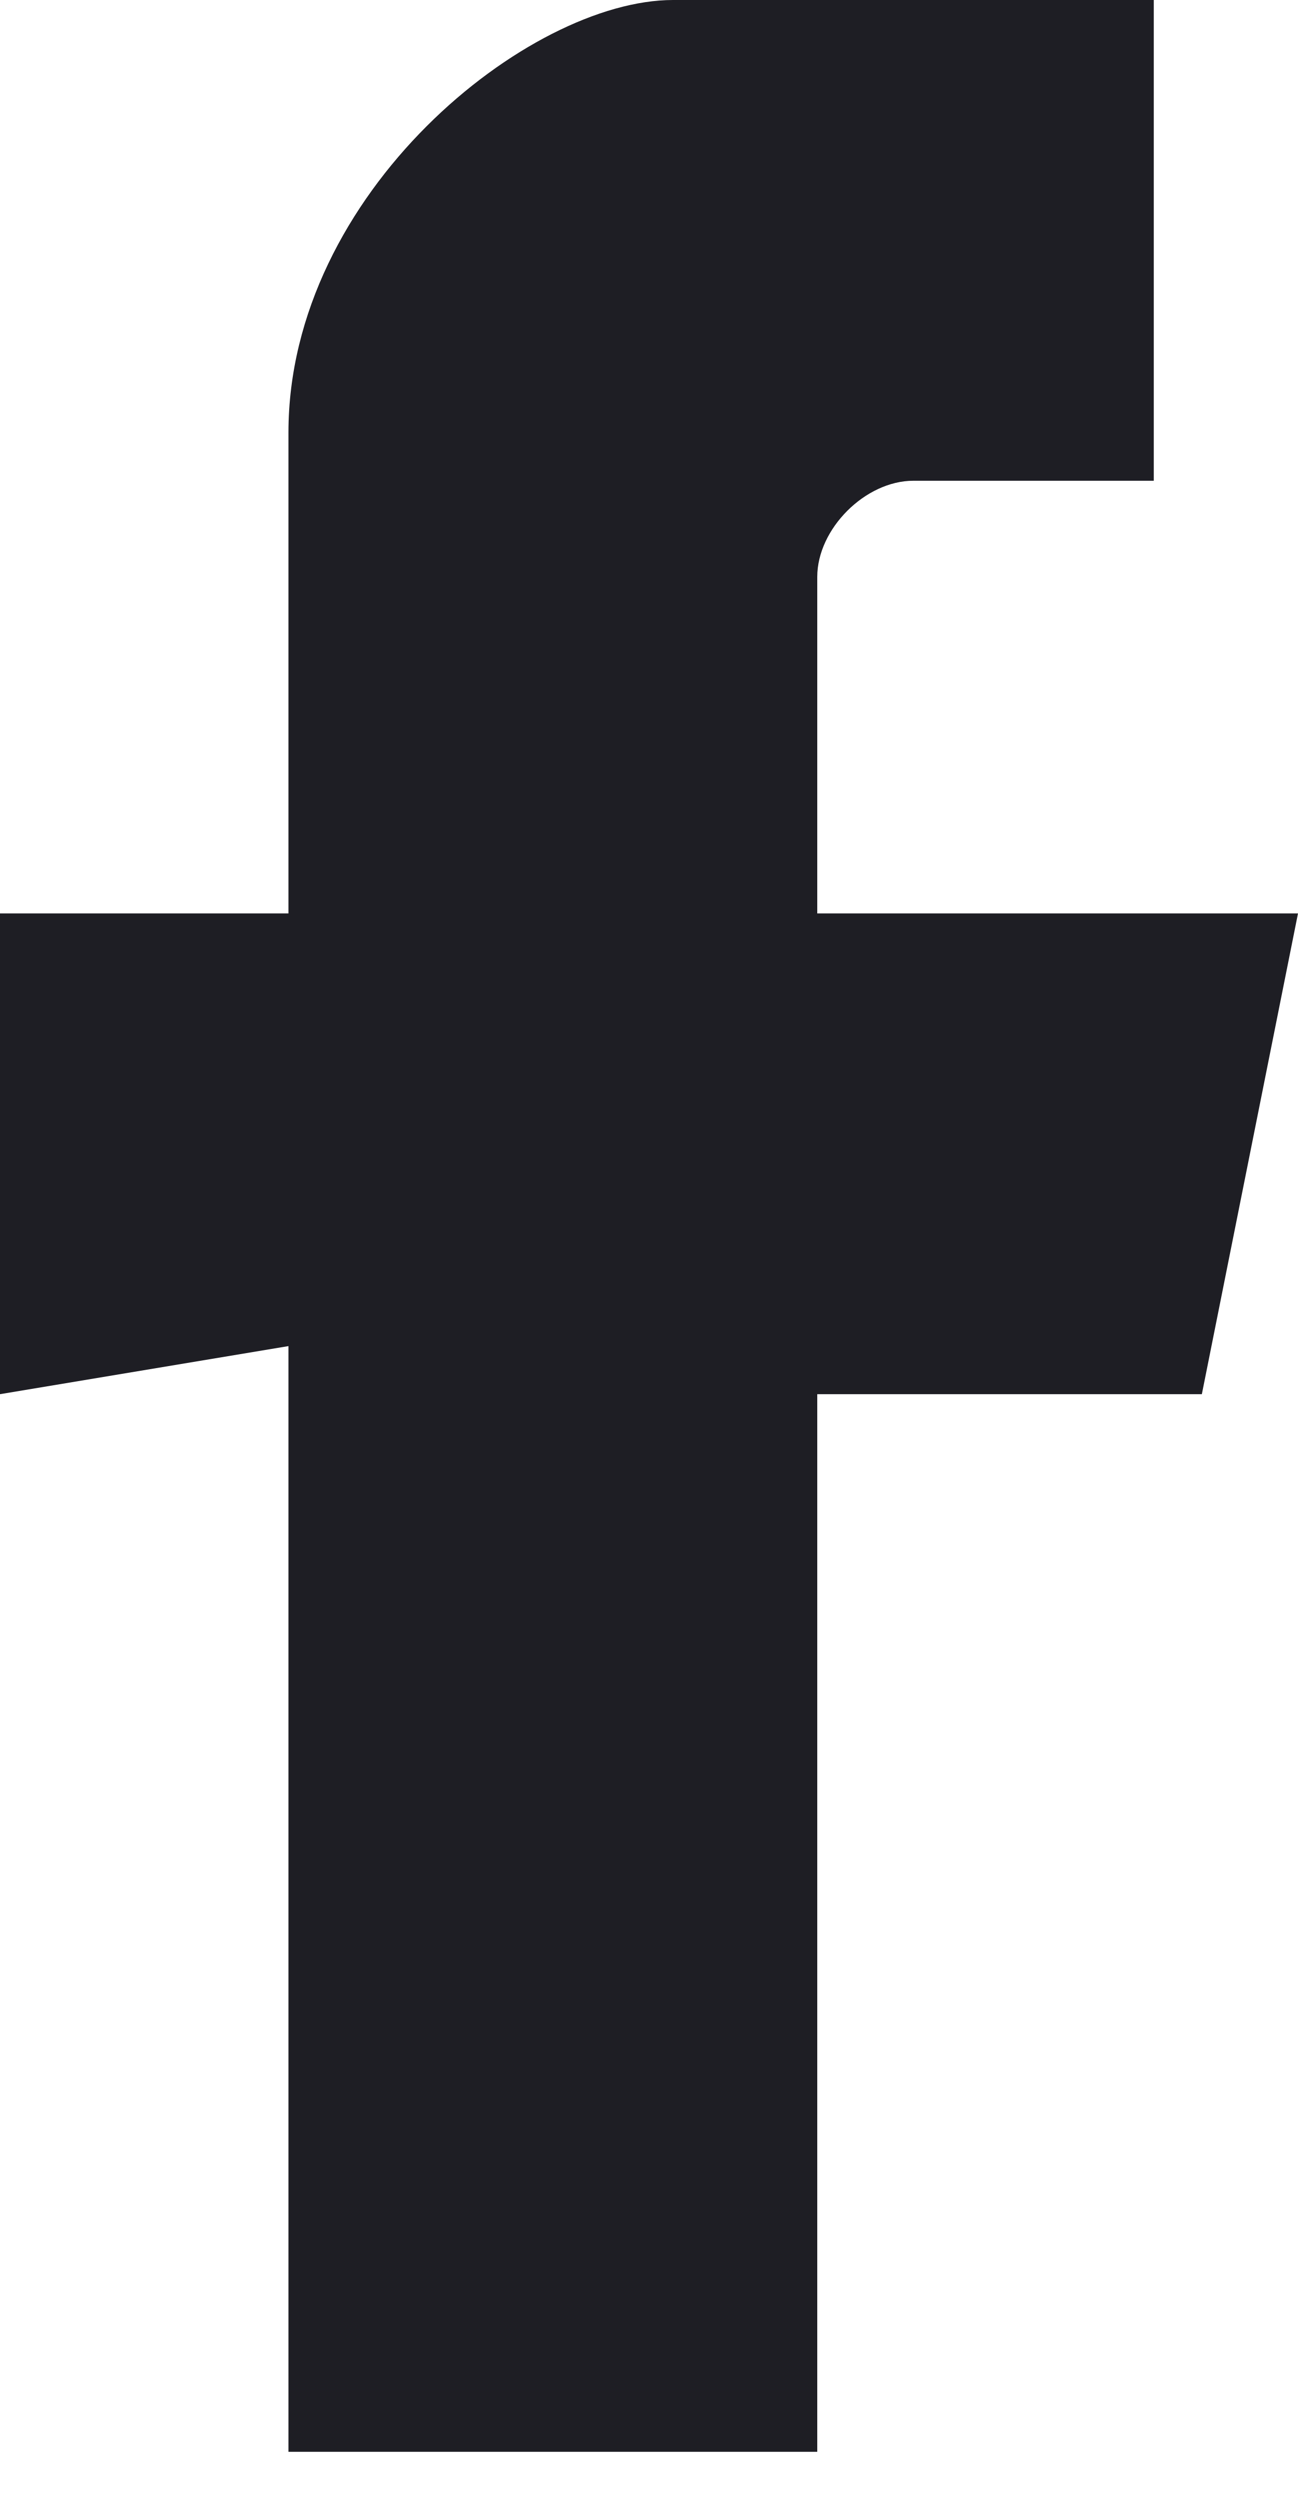 <?xml version="1.0" encoding="utf-8"?>
<!-- Generator: Adobe Illustrator 22.1.0, SVG Export Plug-In . SVG Version: 6.00 Build 0)  -->
<svg version="1.1" id="Layer_1" xmlns="http://www.w3.org/2000/svg" xmlns:xlink="http://www.w3.org/1999/xlink" x="0px" y="0px"
	 viewBox="0 0 2.7 5.2" style="enable-background:new 0 0 2.7 5.2;" xml:space="preserve">
<style type="text/css">
	.st0{fill-rule:evenodd;clip-rule:evenodd;fill:#1E1E24;}
</style>
<path class="st0" d="M0.6,2.8v2.3h1.1V2.9h0.8l0.2-1H1.7c0,0,0-0.5,0-0.7C1.7,1.1,1.8,1,1.9,1c0.2,0,0.5,0,0.5,0V0c0,0-0.5,0-1,0
	C1.1,0,0.6,0.4,0.6,0.9c0,0.5,0,1,0,1H0v1L0.6,2.8z"/>
</svg>
